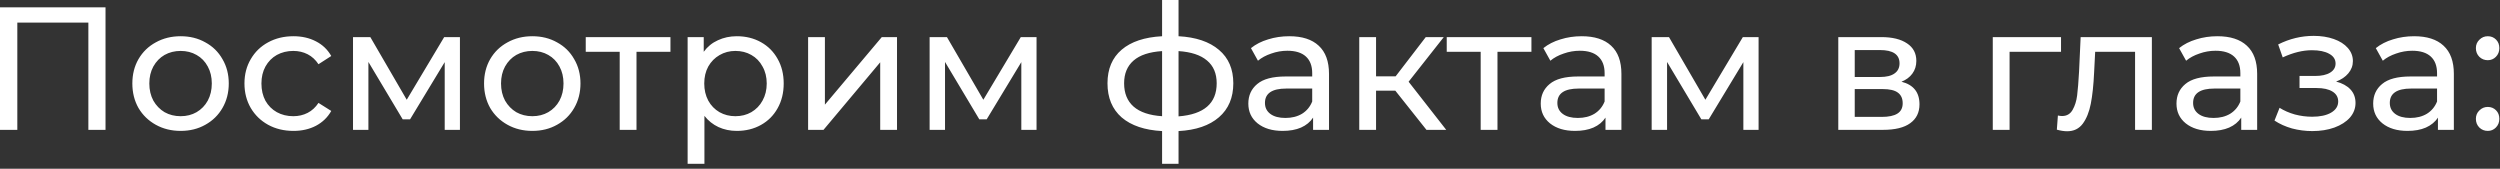 <?xml version="1.0" encoding="UTF-8"?> <svg xmlns="http://www.w3.org/2000/svg" width="400" height="27" viewBox="0 0 400 27" fill="none"><rect x="0" y="0" width="400" height="27" fill="#333333" stroke="none"/><path d="M16.883 1.176V20.776H14.139V3.612H2.771V20.776H-0.001V1.176H16.883ZM28.904 20.944C27.429 20.944 26.104 20.618 24.927 19.964C23.752 19.311 22.828 18.415 22.155 17.276C21.502 16.119 21.175 14.812 21.175 13.356C21.175 11.9 21.502 10.603 22.155 9.464C22.828 8.307 23.752 7.411 24.927 6.776C26.104 6.123 27.429 5.796 28.904 5.796C30.378 5.796 31.694 6.123 32.852 6.776C34.028 7.411 34.942 8.307 35.596 9.464C36.267 10.603 36.603 11.9 36.603 13.356C36.603 14.812 36.267 16.119 35.596 17.276C34.942 18.415 34.028 19.311 32.852 19.964C31.694 20.618 30.378 20.944 28.904 20.944ZM28.904 18.592C29.855 18.592 30.705 18.378 31.451 17.948C32.217 17.5 32.814 16.884 33.243 16.1C33.673 15.298 33.888 14.383 33.888 13.356C33.888 12.33 33.673 11.424 33.243 10.64C32.814 9.838 32.217 9.222 31.451 8.792C30.705 8.363 29.855 8.148 28.904 8.148C27.951 8.148 27.093 8.363 26.328 8.792C25.581 9.222 24.983 9.838 24.535 10.64C24.106 11.424 23.892 12.33 23.892 13.356C23.892 14.383 24.106 15.298 24.535 16.1C24.983 16.884 25.581 17.5 26.328 17.948C27.093 18.378 27.951 18.592 28.904 18.592ZM46.953 20.944C45.441 20.944 44.088 20.618 42.893 19.964C41.717 19.311 40.793 18.415 40.121 17.276C39.449 16.119 39.113 14.812 39.113 13.356C39.113 11.9 39.449 10.603 40.121 9.464C40.793 8.307 41.717 7.411 42.893 6.776C44.088 6.123 45.441 5.796 46.953 5.796C48.297 5.796 49.492 6.067 50.537 6.608C51.601 7.15 52.422 7.934 53.001 8.96L50.957 10.276C50.49 9.567 49.912 9.035 49.221 8.68C48.53 8.326 47.765 8.148 46.925 8.148C45.954 8.148 45.077 8.363 44.293 8.792C43.528 9.222 42.921 9.838 42.473 10.64C42.044 11.424 41.829 12.33 41.829 13.356C41.829 14.402 42.044 15.326 42.473 16.128C42.921 16.912 43.528 17.519 44.293 17.948C45.077 18.378 45.954 18.592 46.925 18.592C47.765 18.592 48.53 18.415 49.221 18.06C49.912 17.706 50.49 17.174 50.957 16.464L53.001 17.752C52.422 18.779 51.601 19.572 50.537 20.132C49.492 20.674 48.297 20.944 46.953 20.944ZM73.589 5.936V20.776H71.153V9.94L65.609 19.096H64.433L58.945 9.912V20.776H56.481V5.936H59.253L65.077 15.96L71.069 5.936H73.589ZM85.177 20.944C83.702 20.944 82.377 20.618 81.201 19.964C80.025 19.311 79.101 18.415 78.429 17.276C77.776 16.119 77.449 14.812 77.449 13.356C77.449 11.9 77.776 10.603 78.429 9.464C79.101 8.307 80.025 7.411 81.201 6.776C82.377 6.123 83.702 5.796 85.177 5.796C86.652 5.796 87.968 6.123 89.125 6.776C90.301 7.411 91.216 8.307 91.869 9.464C92.541 10.603 92.877 11.9 92.877 13.356C92.877 14.812 92.541 16.119 91.869 17.276C91.216 18.415 90.301 19.311 89.125 19.964C87.968 20.618 86.652 20.944 85.177 20.944ZM85.177 18.592C86.129 18.592 86.978 18.378 87.725 17.948C88.49 17.5 89.088 16.884 89.517 16.1C89.946 15.298 90.161 14.383 90.161 13.356C90.161 12.33 89.946 11.424 89.517 10.64C89.088 9.838 88.49 9.222 87.725 8.792C86.978 8.363 86.129 8.148 85.177 8.148C84.225 8.148 83.366 8.363 82.601 8.792C81.854 9.222 81.257 9.838 80.809 10.64C80.38 11.424 80.165 12.33 80.165 13.356C80.165 14.383 80.38 15.298 80.809 16.1C81.257 16.884 81.854 17.5 82.601 17.948C83.366 18.378 84.225 18.592 85.177 18.592ZM107.272 8.288H101.84V20.776H99.151V8.288H93.719V5.936H107.272V8.288ZM117.888 5.796C119.325 5.796 120.613 6.114 121.752 6.748C122.891 7.383 123.777 8.27 124.412 9.408C125.065 10.547 125.392 11.863 125.392 13.356C125.392 14.85 125.065 16.175 124.412 17.332C123.777 18.471 122.891 19.358 121.752 19.992C120.613 20.627 119.325 20.944 117.888 20.944C116.824 20.944 115.844 20.739 114.948 20.328C114.071 19.918 113.324 19.32 112.708 18.536V26.208H110.02V5.936H112.596V8.288C113.193 7.467 113.949 6.851 114.864 6.44C115.779 6.011 116.787 5.796 117.888 5.796ZM117.664 18.592C118.616 18.592 119.465 18.378 120.212 17.948C120.977 17.5 121.575 16.884 122.004 16.1C122.452 15.298 122.676 14.383 122.676 13.356C122.676 12.33 122.452 11.424 122.004 10.64C121.575 9.838 120.977 9.222 120.212 8.792C119.465 8.363 118.616 8.148 117.664 8.148C116.731 8.148 115.881 8.372 115.116 8.82C114.369 9.25 113.772 9.856 113.324 10.64C112.895 11.424 112.68 12.33 112.68 13.356C112.68 14.383 112.895 15.298 113.324 16.1C113.753 16.884 114.351 17.5 115.116 17.948C115.881 18.378 116.731 18.592 117.664 18.592ZM129.297 5.936H131.985V16.744L141.085 5.936H143.521V20.776H140.833V9.968L131.761 20.776H129.297V5.936ZM165.847 5.936V20.776H163.411V9.94L157.867 19.096H156.691L151.203 9.912V20.776H148.739V5.936H151.511L157.335 15.96L163.327 5.936H165.847ZM197.33 13.328C197.33 15.624 196.565 17.435 195.034 18.76C193.504 20.086 191.348 20.823 188.566 20.972V26.208H185.934V20.972C183.153 20.823 180.997 20.095 179.466 18.788C177.954 17.463 177.198 15.643 177.198 13.328C177.198 11.032 177.954 9.24 179.466 7.952C180.978 6.664 183.134 5.946 185.934 5.796V0H188.566V5.796C191.348 5.946 193.504 6.674 195.034 7.98C196.565 9.268 197.33 11.051 197.33 13.328ZM179.858 13.328C179.858 14.915 180.362 16.156 181.37 17.052C182.397 17.948 183.918 18.462 185.934 18.592V8.176C183.9 8.307 182.378 8.811 181.37 9.688C180.362 10.566 179.858 11.779 179.858 13.328ZM188.566 18.62C192.636 18.303 194.67 16.539 194.67 13.328C194.67 11.76 194.157 10.547 193.13 9.688C192.104 8.811 190.582 8.307 188.566 8.176V18.62ZM206.285 5.796C208.338 5.796 209.906 6.3 210.989 7.308C212.09 8.316 212.641 9.819 212.641 11.816V20.776H210.093V18.816C209.645 19.507 209.001 20.039 208.161 20.412C207.339 20.767 206.359 20.944 205.221 20.944C203.559 20.944 202.225 20.543 201.217 19.74C200.227 18.938 199.733 17.883 199.733 16.576C199.733 15.27 200.209 14.224 201.161 13.44C202.113 12.638 203.625 12.236 205.697 12.236H209.953V11.704C209.953 10.547 209.617 9.66 208.945 9.044C208.273 8.428 207.283 8.12 205.977 8.12C205.099 8.12 204.241 8.27 203.401 8.568C202.561 8.848 201.851 9.231 201.273 9.716L200.153 7.7C200.918 7.084 201.833 6.618 202.897 6.3C203.961 5.964 205.09 5.796 206.285 5.796ZM205.669 18.872C206.695 18.872 207.582 18.648 208.329 18.2C209.075 17.734 209.617 17.08 209.953 16.24V14.168H205.809C203.531 14.168 202.393 14.934 202.393 16.464C202.393 17.211 202.682 17.799 203.261 18.228C203.839 18.658 204.642 18.872 205.669 18.872ZM223.249 14.504H220.169V20.776H217.481V5.936H220.169V12.208H223.305L228.121 5.936H231.005L225.377 13.076L231.397 20.776H228.233L223.249 14.504ZM245.029 8.288H239.597V20.776H236.909V8.288H231.477V5.936H245.029V8.288ZM253.07 5.796C255.123 5.796 256.691 6.3 257.774 7.308C258.875 8.316 259.426 9.819 259.426 11.816V20.776H256.878V18.816C256.43 19.507 255.786 20.039 254.946 20.412C254.125 20.767 253.145 20.944 252.006 20.944C250.345 20.944 249.01 20.543 248.002 19.74C247.013 18.938 246.518 17.883 246.518 16.576C246.518 15.27 246.994 14.224 247.946 13.44C248.898 12.638 250.41 12.236 252.482 12.236H256.738V11.704C256.738 10.547 256.402 9.66 255.73 9.044C255.058 8.428 254.069 8.12 252.762 8.12C251.885 8.12 251.026 8.27 250.186 8.568C249.346 8.848 248.637 9.231 248.058 9.716L246.938 7.7C247.703 7.084 248.618 6.618 249.682 6.3C250.746 5.964 251.875 5.796 253.07 5.796ZM252.454 18.872C253.481 18.872 254.367 18.648 255.114 18.2C255.861 17.734 256.402 17.08 256.738 16.24V14.168H252.594C250.317 14.168 249.178 14.934 249.178 16.464C249.178 17.211 249.467 17.799 250.046 18.228C250.625 18.658 251.427 18.872 252.454 18.872ZM281.374 5.936V20.776H278.938V9.94L273.394 19.096H272.218L266.73 9.912V20.776H264.266V5.936H267.038L272.862 15.96L278.854 5.936H281.374ZM304.234 13.076C306.156 13.562 307.118 14.766 307.118 16.688C307.118 17.995 306.623 19.003 305.634 19.712C304.663 20.422 303.207 20.776 301.266 20.776H294.126V5.936H301.014C302.768 5.936 304.14 6.272 305.13 6.944C306.119 7.598 306.614 8.531 306.614 9.744C306.614 10.528 306.399 11.21 305.97 11.788C305.559 12.348 304.98 12.778 304.234 13.076ZM296.758 12.32H300.79C301.816 12.32 302.591 12.134 303.114 11.76C303.655 11.387 303.926 10.846 303.926 10.136C303.926 8.718 302.88 8.008 300.79 8.008H296.758V12.32ZM301.07 18.704C302.19 18.704 303.03 18.527 303.59 18.172C304.15 17.818 304.43 17.267 304.43 16.52C304.43 15.755 304.168 15.186 303.646 14.812C303.142 14.439 302.339 14.252 301.238 14.252H296.758V18.704H301.07ZM329.764 8.288H321.532V20.776H318.844V5.936H329.764V8.288ZM344.299 5.936V20.776H341.611V8.288H335.227L335.059 11.592C334.966 13.59 334.789 15.26 334.527 16.604C334.266 17.93 333.837 18.994 333.239 19.796C332.642 20.599 331.811 21 330.747 21C330.262 21 329.711 20.916 329.095 20.748L329.263 18.48C329.506 18.536 329.73 18.564 329.935 18.564C330.682 18.564 331.242 18.238 331.615 17.584C331.989 16.931 332.231 16.156 332.343 15.26C332.455 14.364 332.558 13.086 332.651 11.424L332.903 5.936H344.299ZM354.789 5.796C356.842 5.796 358.41 6.3 359.493 7.308C360.594 8.316 361.145 9.819 361.145 11.816V20.776H358.597V18.816C358.149 19.507 357.505 20.039 356.665 20.412C355.843 20.767 354.863 20.944 353.725 20.944C352.063 20.944 350.729 20.543 349.721 19.74C348.731 18.938 348.237 17.883 348.237 16.576C348.237 15.27 348.713 14.224 349.665 13.44C350.617 12.638 352.129 12.236 354.201 12.236H358.457V11.704C358.457 10.547 358.121 9.66 357.449 9.044C356.777 8.428 355.787 8.12 354.481 8.12C353.603 8.12 352.745 8.27 351.905 8.568C351.065 8.848 350.355 9.231 349.777 9.716L348.657 7.7C349.422 7.084 350.337 6.618 351.401 6.3C352.465 5.964 353.594 5.796 354.789 5.796ZM354.173 18.872C355.199 18.872 356.086 18.648 356.833 18.2C357.579 17.734 358.121 17.08 358.457 16.24V14.168H354.313C352.035 14.168 350.897 14.934 350.897 16.464C350.897 17.211 351.186 17.799 351.765 18.228C352.343 18.658 353.146 18.872 354.173 18.872ZM373.775 13.048C374.764 13.31 375.53 13.73 376.071 14.308C376.612 14.887 376.883 15.606 376.883 16.464C376.883 17.342 376.584 18.126 375.987 18.816C375.39 19.488 374.559 20.02 373.495 20.412C372.45 20.786 371.274 20.972 369.967 20.972C368.866 20.972 367.783 20.832 366.719 20.552C365.674 20.254 364.74 19.834 363.919 19.292L364.731 17.248C365.44 17.696 366.252 18.051 367.167 18.312C368.082 18.555 369.006 18.676 369.939 18.676C371.208 18.676 372.216 18.462 372.963 18.032C373.728 17.584 374.111 16.987 374.111 16.24C374.111 15.55 373.803 15.018 373.187 14.644C372.59 14.271 371.74 14.084 370.639 14.084H367.923V12.152H370.443C371.451 12.152 372.244 11.975 372.823 11.62C373.402 11.266 373.691 10.78 373.691 10.164C373.691 9.492 373.346 8.97 372.655 8.596C371.983 8.223 371.068 8.036 369.911 8.036C368.436 8.036 366.878 8.419 365.235 9.184L364.507 7.112C366.318 6.198 368.212 5.74 370.191 5.74C371.386 5.74 372.459 5.908 373.411 6.244C374.363 6.58 375.11 7.056 375.651 7.672C376.192 8.288 376.463 8.988 376.463 9.772C376.463 10.5 376.22 11.154 375.735 11.732C375.25 12.311 374.596 12.75 373.775 13.048ZM386.261 5.796C388.315 5.796 389.883 6.3 390.965 7.308C392.067 8.316 392.617 9.819 392.617 11.816V20.776H390.069V18.816C389.621 19.507 388.977 20.039 388.137 20.412C387.316 20.767 386.336 20.944 385.197 20.944C383.536 20.944 382.201 20.543 381.193 19.74C380.204 18.938 379.709 17.883 379.709 16.576C379.709 15.27 380.185 14.224 381.137 13.44C382.089 12.638 383.601 12.236 385.673 12.236H389.929V11.704C389.929 10.547 389.593 9.66 388.921 9.044C388.249 8.428 387.26 8.12 385.953 8.12C385.076 8.12 384.217 8.27 383.377 8.568C382.537 8.848 381.828 9.231 381.249 9.716L380.129 7.7C380.895 7.084 381.809 6.618 382.873 6.3C383.937 5.964 385.067 5.796 386.261 5.796ZM385.645 18.872C386.672 18.872 387.559 18.648 388.305 18.2C389.052 17.734 389.593 17.08 389.929 16.24V14.168H385.785C383.508 14.168 382.369 14.934 382.369 16.464C382.369 17.211 382.659 17.799 383.237 18.228C383.816 18.658 384.619 18.872 385.645 18.872ZM398.046 9.632C397.523 9.632 397.075 9.455 396.702 9.1C396.328 8.727 396.142 8.26 396.142 7.7C396.142 7.159 396.328 6.711 396.702 6.356C397.075 5.983 397.523 5.796 398.046 5.796C398.568 5.796 399.007 5.974 399.362 6.328C399.716 6.683 399.894 7.14 399.894 7.7C399.894 8.26 399.707 8.727 399.334 9.1C398.979 9.455 398.55 9.632 398.046 9.632ZM398.046 20.944C397.523 20.944 397.075 20.767 396.702 20.412C396.328 20.039 396.142 19.572 396.142 19.012C396.142 18.471 396.328 18.023 396.702 17.668C397.075 17.295 397.523 17.108 398.046 17.108C398.568 17.108 399.007 17.286 399.362 17.64C399.716 17.995 399.894 18.452 399.894 19.012C399.894 19.572 399.707 20.039 399.334 20.412C398.979 20.767 398.55 20.944 398.046 20.944Z" fill="white"></path></svg> 